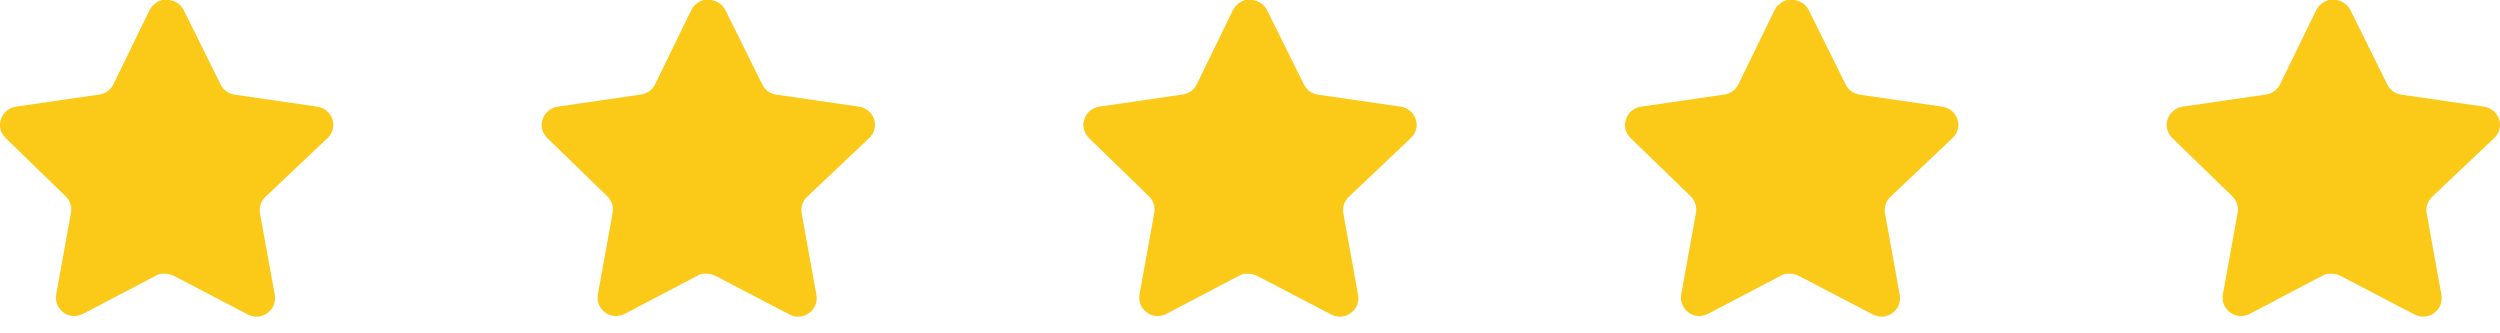 <svg width="60" height="8" viewBox="0 0 60 8" fill="none" xmlns="http://www.w3.org/2000/svg">
<path d="M6.367 4.727C6.263 4.827 6.215 4.975 6.239 5.115L6.595 7.083C6.623 7.251 6.555 7.418 6.415 7.515C6.279 7.615 6.099 7.627 5.947 7.547L4.176 6.623C4.111 6.591 4.043 6.57 3.976 6.57H3.867C3.827 6.574 3.792 6.591 3.759 6.606L1.988 7.535C1.9 7.579 1.8 7.595 1.704 7.579C1.464 7.531 1.308 7.306 1.348 7.07L1.704 5.103C1.728 4.959 1.68 4.815 1.576 4.711L0.132 3.311C0.012 3.191 -0.032 3.019 0.024 2.86C0.076 2.703 0.212 2.587 0.38 2.56L2.368 2.271C2.519 2.255 2.651 2.164 2.719 2.028L3.595 0.232C3.615 0.192 3.643 0.156 3.676 0.124L3.711 0.096C3.727 0.076 3.751 0.06 3.776 0.044L3.819 0.028L3.887 0H4.056C4.208 0.016 4.34 0.108 4.408 0.24L5.295 2.028C5.359 2.16 5.483 2.248 5.627 2.271L7.615 2.56C7.783 2.584 7.923 2.7 7.979 2.86C8.031 3.019 7.987 3.195 7.863 3.311L6.367 4.727Z" fill="#FBC918"/>
<path d="M19.367 4.727C19.263 4.827 19.215 4.975 19.239 5.115L19.595 7.083C19.623 7.251 19.555 7.418 19.415 7.515C19.279 7.615 19.099 7.627 18.947 7.547L17.176 6.623C17.111 6.591 17.043 6.57 16.976 6.57H16.867C16.827 6.574 16.792 6.591 16.759 6.606L14.988 7.535C14.9 7.579 14.8 7.595 14.704 7.579C14.464 7.531 14.308 7.306 14.348 7.07L14.704 5.103C14.728 4.959 14.68 4.815 14.576 4.711L13.132 3.311C13.012 3.191 12.968 3.019 13.024 2.86C13.076 2.703 13.212 2.587 13.38 2.56L15.367 2.271C15.52 2.255 15.652 2.164 15.72 2.028L16.595 0.232C16.615 0.192 16.643 0.156 16.676 0.124L16.711 0.096C16.727 0.076 16.751 0.06 16.776 0.044L16.819 0.028L16.887 0H17.056C17.208 0.016 17.34 0.108 17.408 0.24L18.295 2.028C18.359 2.16 18.483 2.248 18.627 2.271L20.615 2.56C20.783 2.584 20.923 2.7 20.979 2.86C21.03 3.019 20.986 3.195 20.863 3.311L19.367 4.727Z" fill="#FBC918"/>
<path d="M32.367 4.727C32.263 4.827 32.215 4.975 32.239 5.115L32.595 7.083C32.623 7.251 32.555 7.418 32.415 7.515C32.279 7.615 32.099 7.627 31.947 7.547L30.176 6.623C30.111 6.591 30.043 6.57 29.976 6.57H29.867C29.827 6.574 29.792 6.591 29.759 6.606L27.988 7.535C27.9 7.579 27.8 7.595 27.704 7.579C27.464 7.531 27.308 7.306 27.348 7.07L27.704 5.103C27.728 4.959 27.68 4.815 27.576 4.711L26.132 3.311C26.012 3.191 25.968 3.019 26.024 2.86C26.076 2.703 26.212 2.587 26.38 2.56L28.367 2.271C28.52 2.255 28.651 2.164 28.72 2.028L29.595 0.232C29.615 0.192 29.643 0.156 29.676 0.124L29.711 0.096C29.727 0.076 29.751 0.06 29.776 0.044L29.819 0.028L29.887 0H30.056C30.208 0.016 30.34 0.108 30.408 0.24L31.295 2.028C31.359 2.16 31.483 2.248 31.627 2.271L33.615 2.56C33.783 2.584 33.923 2.7 33.978 2.86C34.031 3.019 33.986 3.195 33.863 3.311L32.367 4.727Z" fill="#FBC918"/>
<path d="M45.367 4.727C45.263 4.827 45.215 4.975 45.239 5.115L45.595 7.083C45.623 7.251 45.555 7.418 45.415 7.515C45.279 7.615 45.099 7.627 44.947 7.547L43.176 6.623C43.111 6.591 43.043 6.57 42.976 6.57H42.867C42.827 6.574 42.792 6.591 42.759 6.606L40.988 7.535C40.9 7.579 40.8 7.595 40.704 7.579C40.464 7.531 40.308 7.306 40.348 7.07L40.704 5.103C40.728 4.959 40.68 4.815 40.576 4.711L39.132 3.311C39.012 3.191 38.968 3.019 39.024 2.86C39.076 2.703 39.212 2.587 39.38 2.56L41.367 2.271C41.52 2.255 41.651 2.164 41.719 2.028L42.595 0.232C42.615 0.192 42.643 0.156 42.676 0.124L42.711 0.096C42.727 0.076 42.751 0.06 42.776 0.044L42.819 0.028L42.887 0H43.056C43.208 0.016 43.34 0.108 43.408 0.24L44.295 2.028C44.359 2.16 44.483 2.248 44.627 2.271L46.615 2.56C46.783 2.584 46.923 2.7 46.978 2.86C47.031 3.019 46.986 3.195 46.863 3.311L45.367 4.727Z" fill="#FBC918"/>
<path d="M58.367 4.727C58.263 4.827 58.215 4.975 58.239 5.115L58.595 7.083C58.623 7.251 58.555 7.418 58.415 7.515C58.279 7.615 58.099 7.627 57.947 7.547L56.176 6.623C56.111 6.591 56.043 6.57 55.976 6.57H55.867C55.827 6.574 55.792 6.591 55.759 6.606L53.988 7.535C53.9 7.579 53.8 7.595 53.704 7.579C53.464 7.531 53.308 7.306 53.348 7.07L53.704 5.103C53.728 4.959 53.68 4.815 53.576 4.711L52.132 3.311C52.012 3.191 51.968 3.019 52.024 2.86C52.076 2.703 52.212 2.587 52.38 2.56L54.367 2.271C54.52 2.255 54.651 2.164 54.719 2.028L55.595 0.232C55.615 0.192 55.643 0.156 55.676 0.124L55.711 0.096C55.727 0.076 55.751 0.06 55.776 0.044L55.819 0.028L55.887 0H56.056C56.208 0.016 56.34 0.108 56.408 0.24L57.295 2.028C57.359 2.16 57.483 2.248 57.627 2.271L59.615 2.56C59.783 2.584 59.923 2.7 59.978 2.86C60.031 3.019 59.986 3.195 59.863 3.311L58.367 4.727Z" fill="#FBC918"/>
</svg>
